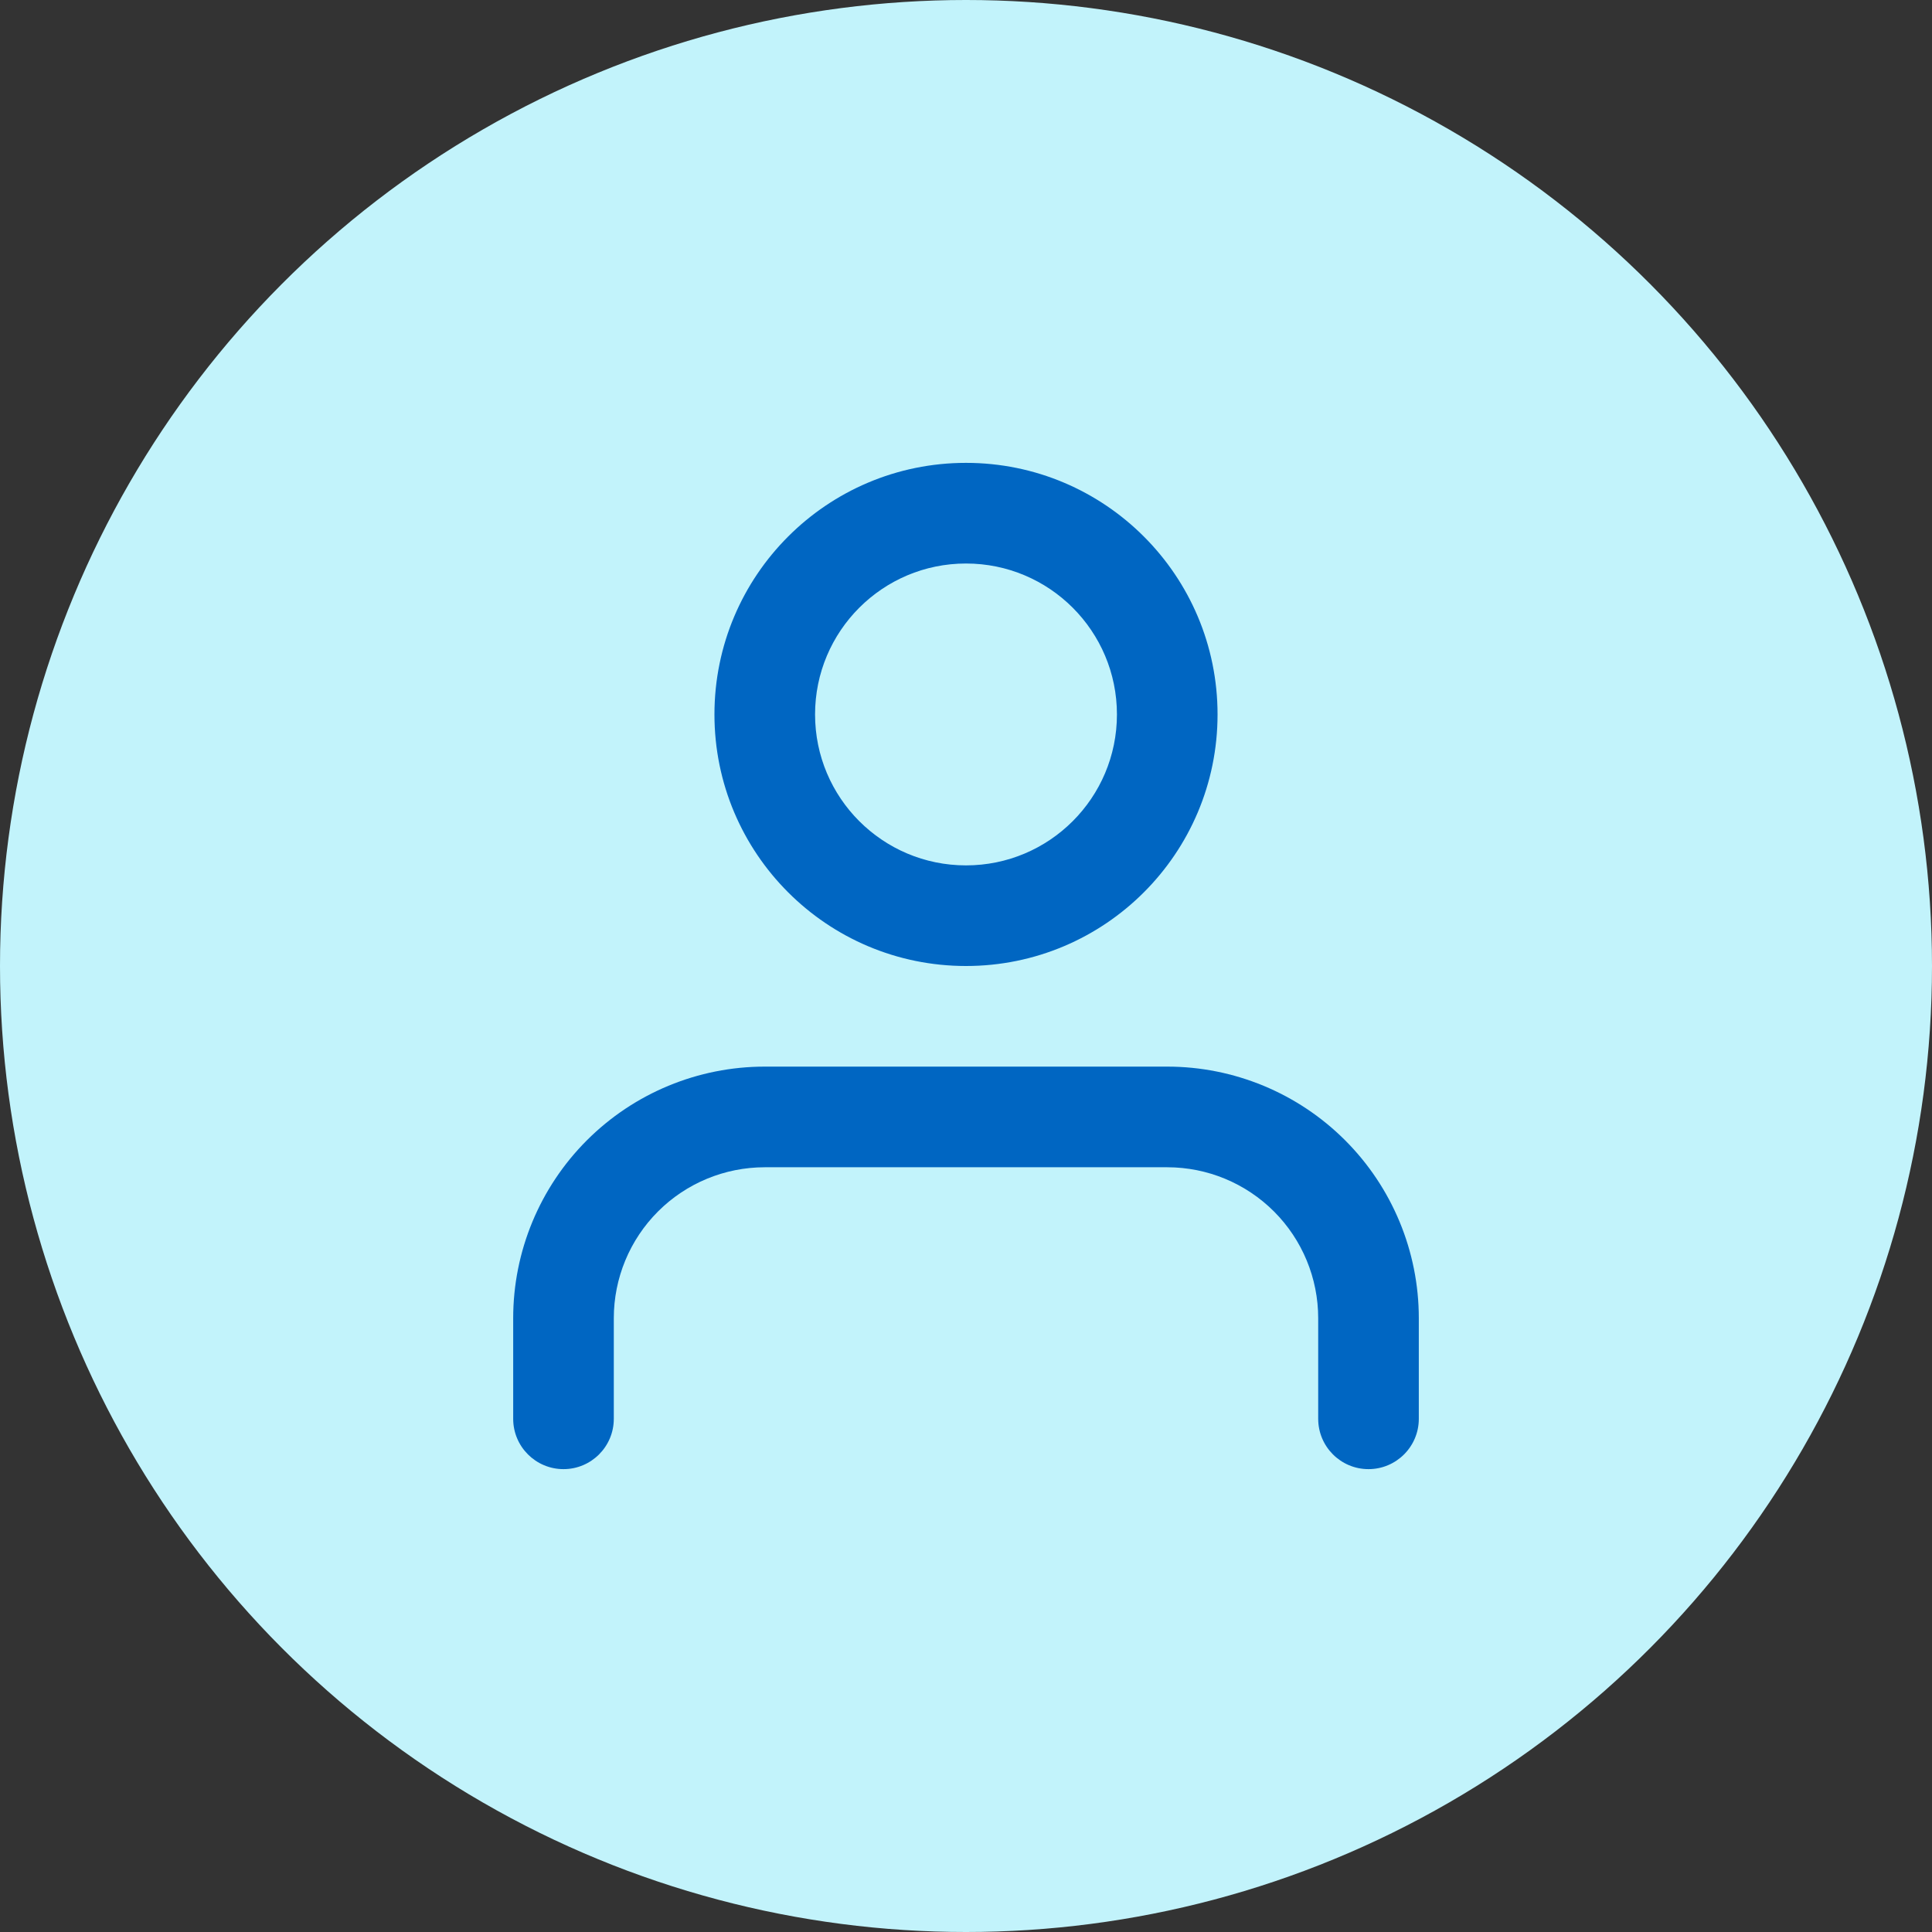 <svg width="64" height="64" viewBox="0 0 64 64" fill="none" xmlns="http://www.w3.org/2000/svg">
<rect x="0" y="0" width="64" height="64" fill="#333333" stroke="none"/>
<circle cx="32" cy="32" r="32" fill="#C2F3FB"/>
<path fill-rule="evenodd" clip-rule="evenodd" d="M19.441 37.774C21.004 36.211 23.123 35.333 25.333 35.333H38.667C40.877 35.333 42.996 36.211 44.559 37.774C46.122 39.337 47 41.457 47 43.667V47C47 47.92 46.254 48.667 45.333 48.667C44.413 48.667 43.667 47.92 43.667 47V43.667C43.667 42.341 43.14 41.069 42.202 40.131C41.264 39.194 39.993 38.667 38.667 38.667H25.333C24.007 38.667 22.735 39.194 21.798 40.131C20.86 41.069 20.333 42.341 20.333 43.667V47C20.333 47.92 19.587 48.667 18.667 48.667C17.746 48.667 17 47.92 17 47V43.667C17 41.457 17.878 39.337 19.441 37.774Z" fill="#0066C2"/>
<path fill-rule="evenodd" clip-rule="evenodd" d="M32 18.667C29.239 18.667 27 20.905 27 23.667C27 26.428 29.239 28.667 32 28.667C34.761 28.667 37 26.428 37 23.667C37 20.905 34.761 18.667 32 18.667ZM23.667 23.667C23.667 19.064 27.398 15.333 32 15.333C36.602 15.333 40.333 19.064 40.333 23.667C40.333 28.269 36.602 32 32 32C27.398 32 23.667 28.269 23.667 23.667Z" fill="#0066C2"/>
</svg>
